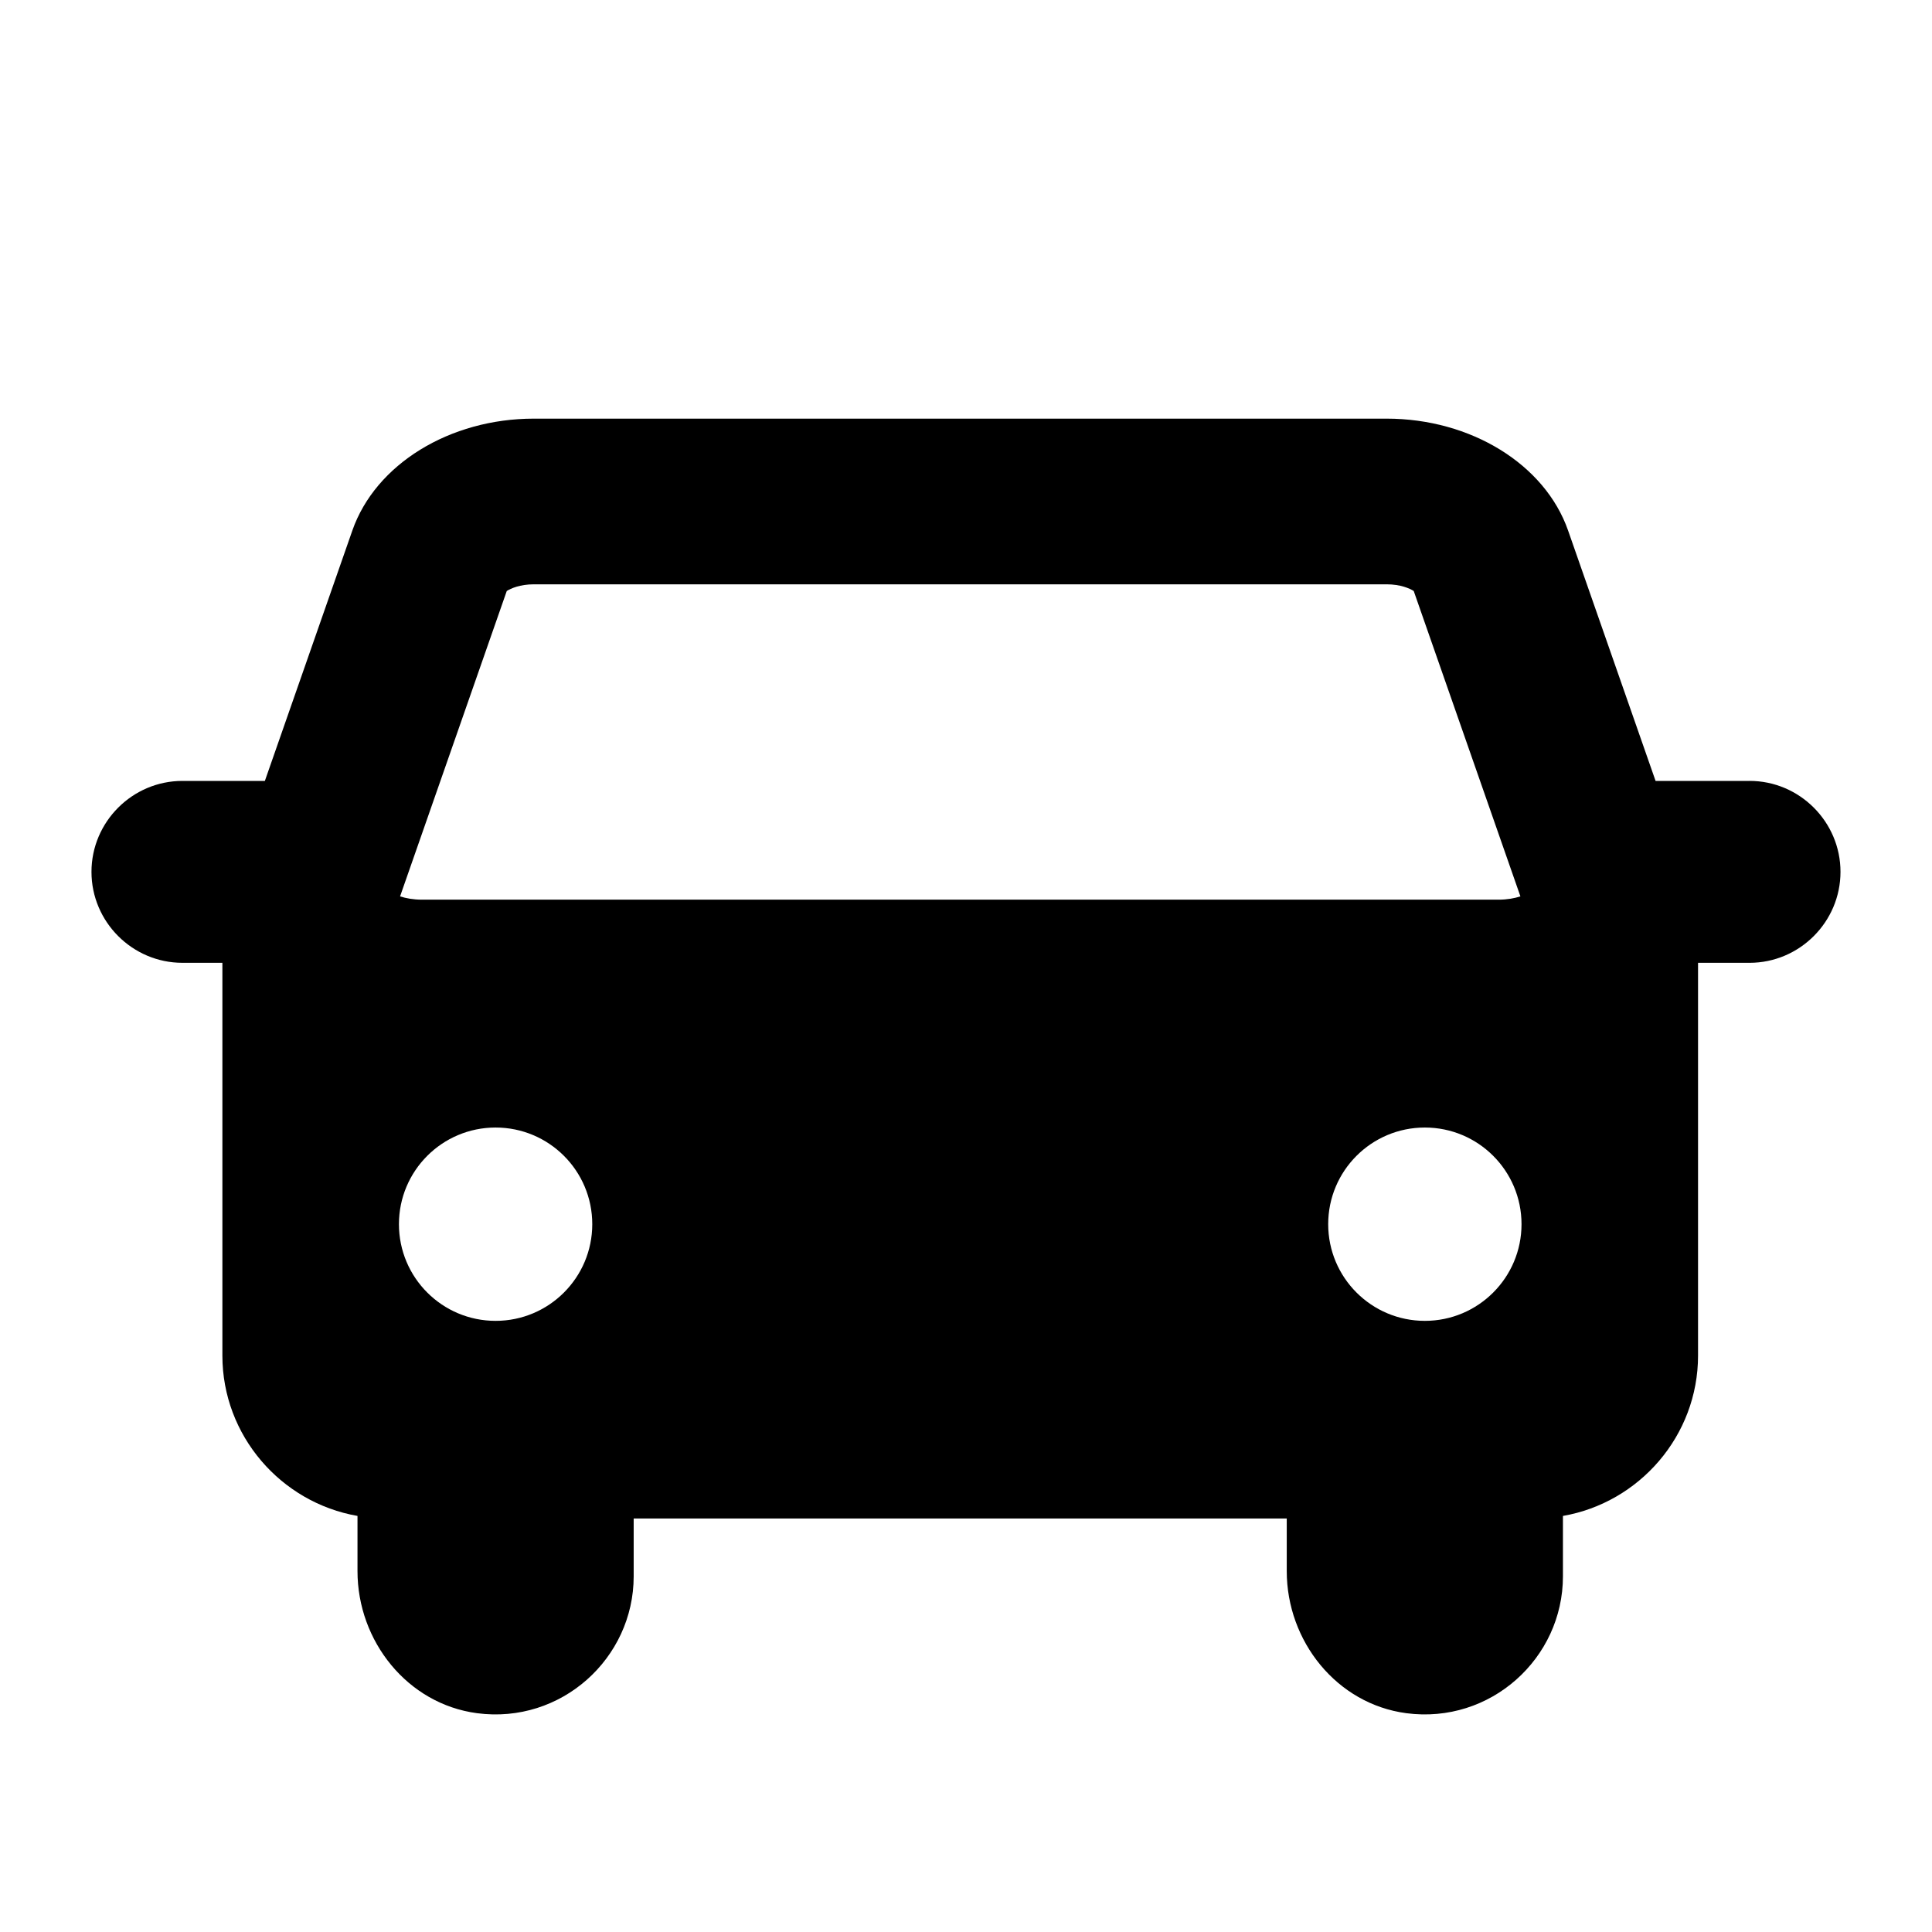 <?xml version="1.0" encoding="UTF-8"?>
<!-- Uploaded to: ICON Repo, www.iconrepo.com, Generator: ICON Repo Mixer Tools -->
<svg fill="#000000" width="800px" height="800px" version="1.1" viewBox="144 144 512 512" xmlns="http://www.w3.org/2000/svg">
 <path d="m607.65 350.95h-24.906l-23.184-66.359c-6.133-17.547-25.762-29.648-48.102-29.648h-225.98c-22.34 0-41.973 12.102-48.102 29.648l-23.184 66.359h-21.848c-13.254 0-24.102 10.844-24.102 24.102 0 13.258 10.848 24.102 24.102 24.102h10.59v104.09c0 21.23 15.543 38.965 35.805 42.492v14.633c0 18.578 13.258 35.203 31.676 37.645 22.293 2.949 41.516-14.523 41.516-36.27v-15.324h173.07v13.953c0 18.578 13.258 35.203 31.676 37.641 22.293 2.949 41.516-14.523 41.516-36.27v-16.004c20.262-3.527 35.805-21.262 35.805-42.492v-104.09h13.648c13.258-0.008 24.102-10.852 24.102-24.109 0-13.258-10.844-24.102-24.102-24.102zm-332.31 143.09c-14.148 0-25.617-11.469-25.617-25.617 0-14.148 11.469-25.617 25.617-25.617 14.148 0 25.617 11.469 25.617 25.617 0 14.148-11.469 25.617-25.617 25.617zm-19.547-111.62c-2.262 0-4.207-0.367-5.769-0.867l28.273-80.93c1.047-0.668 3.488-1.773 7.188-1.773h225.98c3.699 0 6.141 1.105 7.188 1.773l28.273 80.93c-1.566 0.5-3.508 0.867-5.769 0.867zm265.81 111.62c-14.148 0-25.617-11.469-25.617-25.617 0-14.148 11.469-25.617 25.617-25.617 14.148 0 25.617 11.469 25.617 25.617 0 14.148-11.469 25.617-25.617 25.617z"/>
</svg>